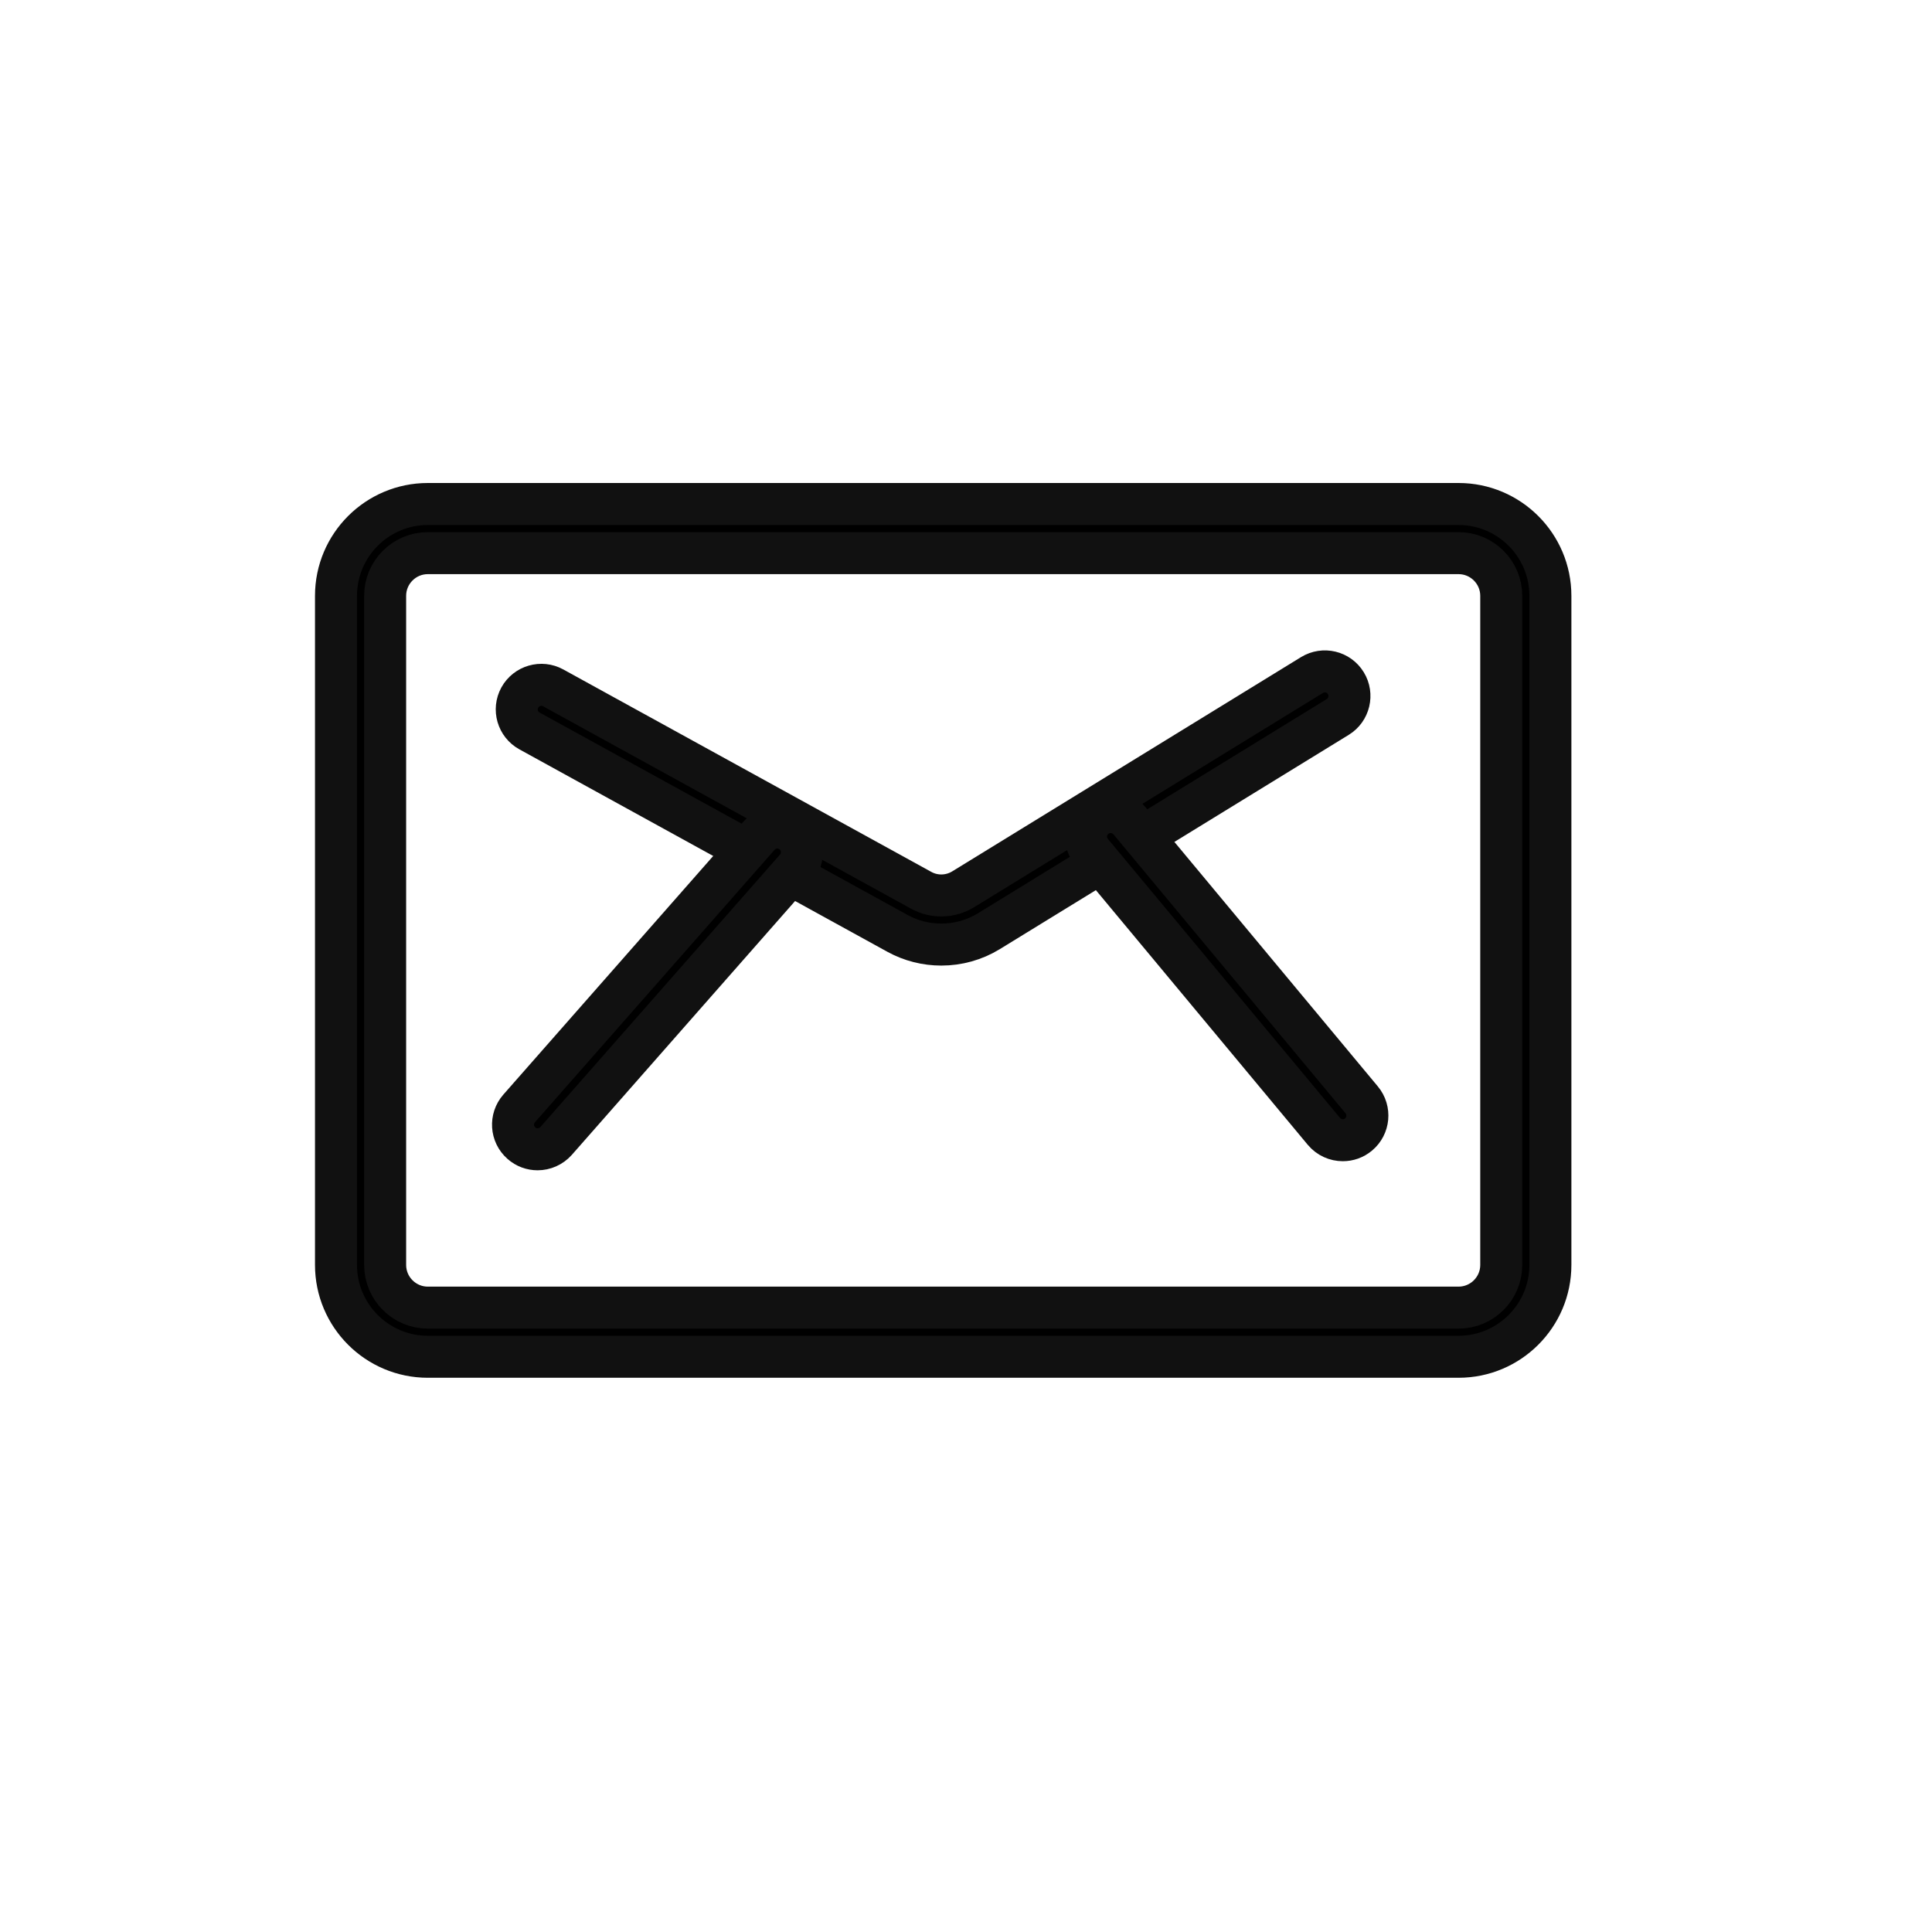 <?xml version="1.0" encoding="UTF-8"?>
<svg width="23px" height="23px" viewBox="0 0 23 23" version="1.1" xmlns="http://www.w3.org/2000/svg" xmlns:xlink="http://www.w3.org/1999/xlink">
    <title>rhone-dental-clinic-carriere-picto-email</title>
    <g id="Desktop" stroke="none" stroke-width="1" fill="none" fill-rule="evenodd">
        <g id="Article/soulagement-douleur-dentaire" transform="translate(-899, -1362)">
            <g id="EMAIL" transform="translate(893, 1356)">
                <g id="rhone-dental-clinic-carriere-picto-email" transform="translate(6, 6)">
                    <path d="M5.093,6.585 C4.813,6.585 4.585,6.813 4.585,7.093 L4.585,15.059 C4.585,15.339 4.813,15.567 5.093,15.567 L17.364,15.567 C17.644,15.567 17.872,15.339 17.872,15.059 L17.872,7.093 C17.872,6.813 17.644,6.585 17.364,6.585 L5.093,6.585 Z M17.364,16.152 L5.093,16.152 C4.49,16.152 4,15.662 4,15.059 L4,7.093 C4,6.49 4.49,6 5.093,6 L17.364,6 C17.967,6 18.457,6.49 18.457,7.093 L18.457,15.059 C18.457,15.662 17.967,16.152 17.364,16.152 L17.364,16.152 Z" id="Fill-1" fill="#000000"></path>
                    <path d="M5.093,6.585 C4.813,6.585 4.585,6.813 4.585,7.093 L4.585,15.059 C4.585,15.339 4.813,15.567 5.093,15.567 L17.364,15.567 C17.644,15.567 17.872,15.339 17.872,15.059 L17.872,7.093 C17.872,6.813 17.644,6.585 17.364,6.585 L5.093,6.585 Z M17.364,16.152 L5.093,16.152 C4.49,16.152 4,15.662 4,15.059 L4,7.093 C4,6.49 4.49,6 5.093,6 L17.364,6 C17.967,6 18.457,6.49 18.457,7.093 L18.457,15.059 C18.457,15.662 17.967,16.152 17.364,16.152 Z" id="Stroke-3" stroke="#111111" stroke-width="0.5"></path>
                    <path d="M11.206,11.245 C11.027,11.245 10.847,11.201 10.685,11.112 L6.304,8.702 C6.162,8.624 6.11,8.446 6.188,8.304 C6.266,8.163 6.445,8.111 6.586,8.189 L10.967,10.599 C11.123,10.685 11.314,10.68 11.466,10.587 L15.619,8.036 C15.757,7.952 15.937,7.994 16.022,8.133 C16.106,8.27 16.063,8.451 15.926,8.535 L11.772,11.086 C11.599,11.192 11.403,11.245 11.206,11.245" id="Fill-5" fill="#000000"></path>
                    <path d="M11.206,11.245 C11.027,11.245 10.847,11.201 10.685,11.112 L6.304,8.702 C6.162,8.624 6.11,8.446 6.188,8.304 C6.266,8.163 6.445,8.111 6.586,8.189 L10.967,10.599 C11.123,10.685 11.314,10.68 11.466,10.587 L15.619,8.036 C15.757,7.952 15.937,7.994 16.022,8.133 C16.106,8.27 16.063,8.451 15.926,8.535 L11.772,11.086 C11.599,11.192 11.403,11.245 11.206,11.245 Z" id="Stroke-7" stroke="#111111" stroke-width="0.5"></path>
                    <path d="M15.986,13.574 C15.902,13.574 15.819,13.538 15.761,13.469 L12.997,10.147 C12.894,10.022 12.91,9.838 13.035,9.735 C13.159,9.631 13.344,9.649 13.447,9.772 L16.211,13.094 C16.314,13.218 16.297,13.403 16.173,13.506 C16.118,13.552 16.052,13.574 15.986,13.574" id="Fill-9" fill="#000000"></path>
                    <path d="M15.986,13.574 C15.902,13.574 15.819,13.538 15.761,13.469 L12.997,10.147 C12.894,10.022 12.91,9.838 13.035,9.735 C13.159,9.631 13.344,9.649 13.447,9.772 L16.211,13.094 C16.314,13.218 16.297,13.403 16.173,13.506 C16.118,13.552 16.052,13.574 15.986,13.574 Z" id="Stroke-11" stroke="#111111" stroke-width="0.5"></path>
                    <path d="M6.4,13.682 C6.331,13.682 6.262,13.658 6.207,13.609 C6.085,13.502 6.074,13.317 6.18,13.196 L9.034,9.951 C9.141,9.83 9.326,9.818 9.447,9.925 C9.569,10.032 9.58,10.216 9.474,10.338 L6.62,13.583 C6.562,13.648 6.481,13.682 6.4,13.682" id="Fill-13" fill="#000000"></path>
                    <path d="M6.4,13.682 C6.331,13.682 6.262,13.658 6.207,13.609 C6.085,13.502 6.074,13.317 6.18,13.196 L9.034,9.951 C9.141,9.83 9.326,9.818 9.447,9.925 C9.569,10.032 9.58,10.216 9.474,10.338 L6.62,13.583 C6.562,13.648 6.481,13.682 6.4,13.682 Z" id="Stroke-15" stroke="#111111" stroke-width="0.5"></path>
                </g>
            </g>
        </g>
    </g>
</svg>